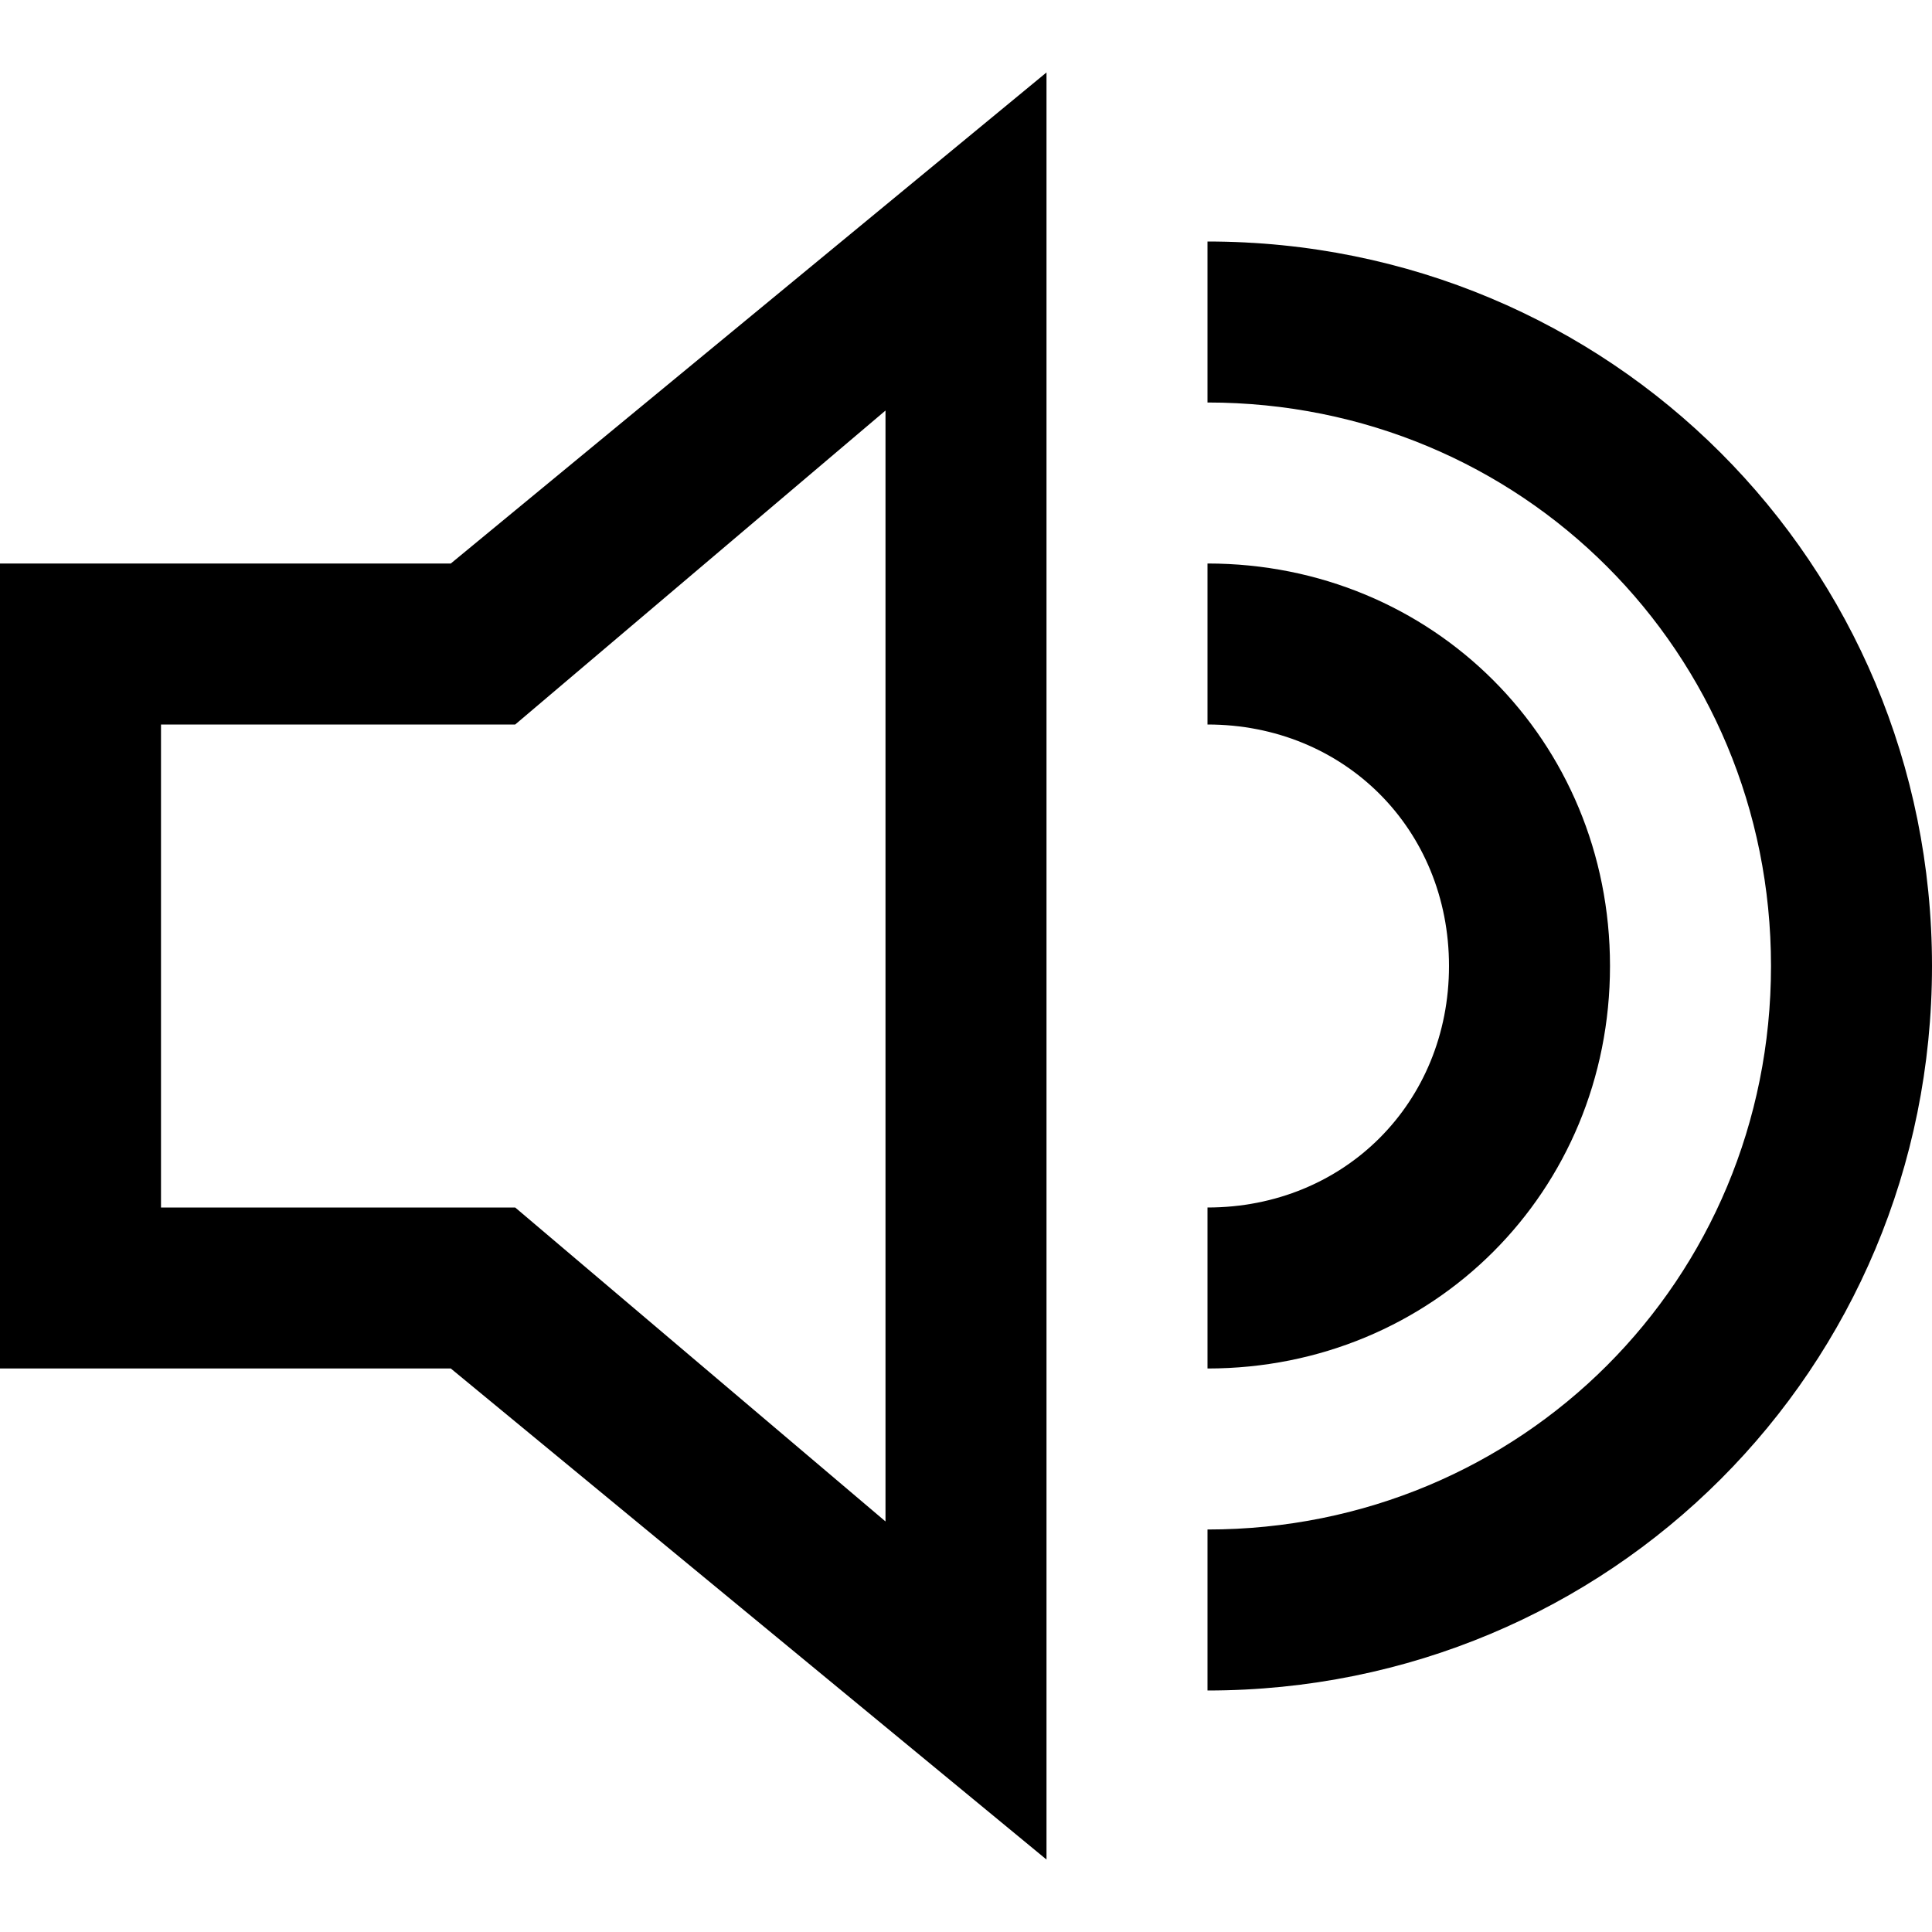 <?xml version="1.0" encoding="utf-8"?>

<!-- Uploaded to: SVG Repo, www.svgrepo.com, Generator: SVG Repo Mixer Tools -->
<svg fill="#000000" height="800px" width="800px" version="1.1" id="XMLID_234_" xmlns="http://www.w3.org/2000/svg" xmlns:xlink="http://www.w3.org/1999/xlink" 
	 viewBox="0 0 24 24" enable-background="new 0 0 24 24" xml:space="preserve">
<g id="volume">
	<g>
		<path d="M13,23.1L5.6,17H0V7h5.6L13,0.9C13,0.9,13,23.1,13,23.1z M2,15h4.4l4.6,3.9V5.1L6.4,9H2V15z M15,21v-2c3.9,0,7-3.1,7-7
			s-3.1-7-7-7V3c5,0,9,4,9,9S20,21,15,21z M15,17v-2c1.7,0,3-1.3,3-3s-1.3-3-3-3V7c2.8,0,5,2.2,5,5S17.8,17,15,17z"/>
	</g>
</g>
</svg>